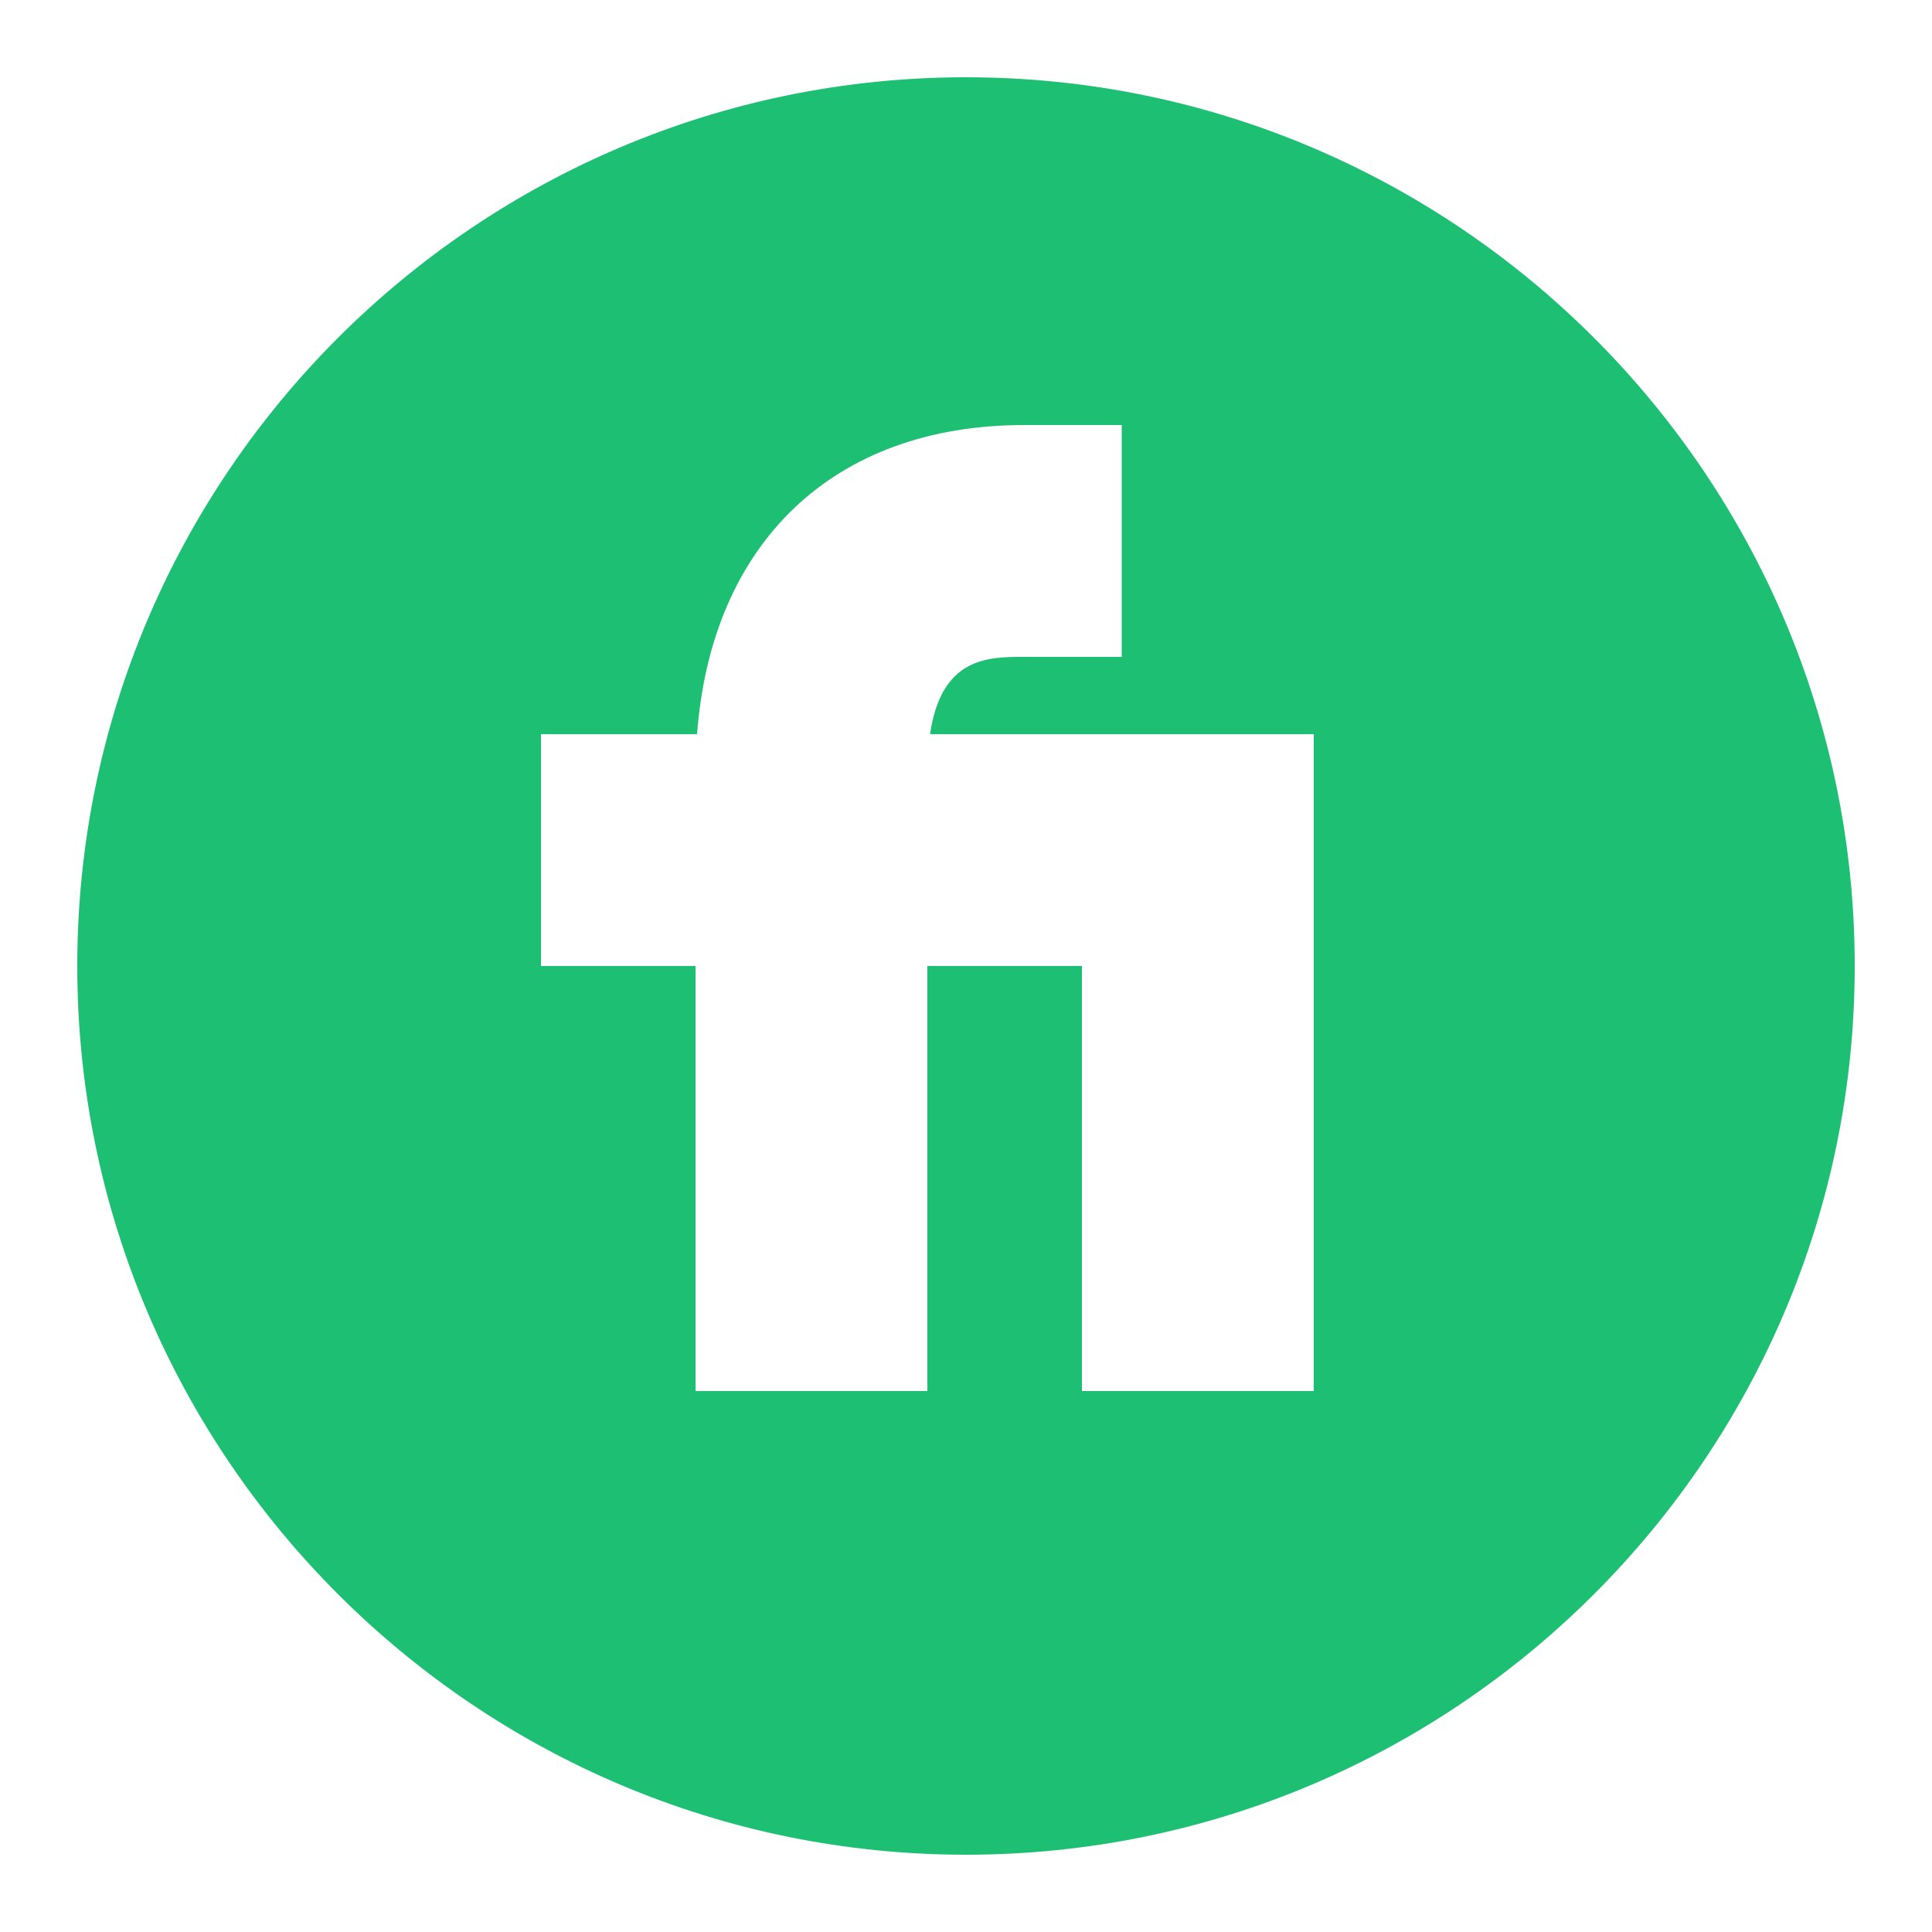 <svg xmlns="http://www.w3.org/2000/svg" width="50" height="50" viewBox="0 0 50 50" fill="none"><path d="M25 2C12.32 2 2 12.32 2 25C2 37.68 12.32 48 25 48C37.68 48 48 37.68 48 25C48 12.32 37.68 2 25 2ZM34 36H28V25H24V36H18V25H14V19H18.04C18.41 14.04 21.58 11 26.5 11H29.03V17H26.5C25.58 17 24.36 17 24.07 19H34V36Z" fill="#1DBF73"></path></svg>